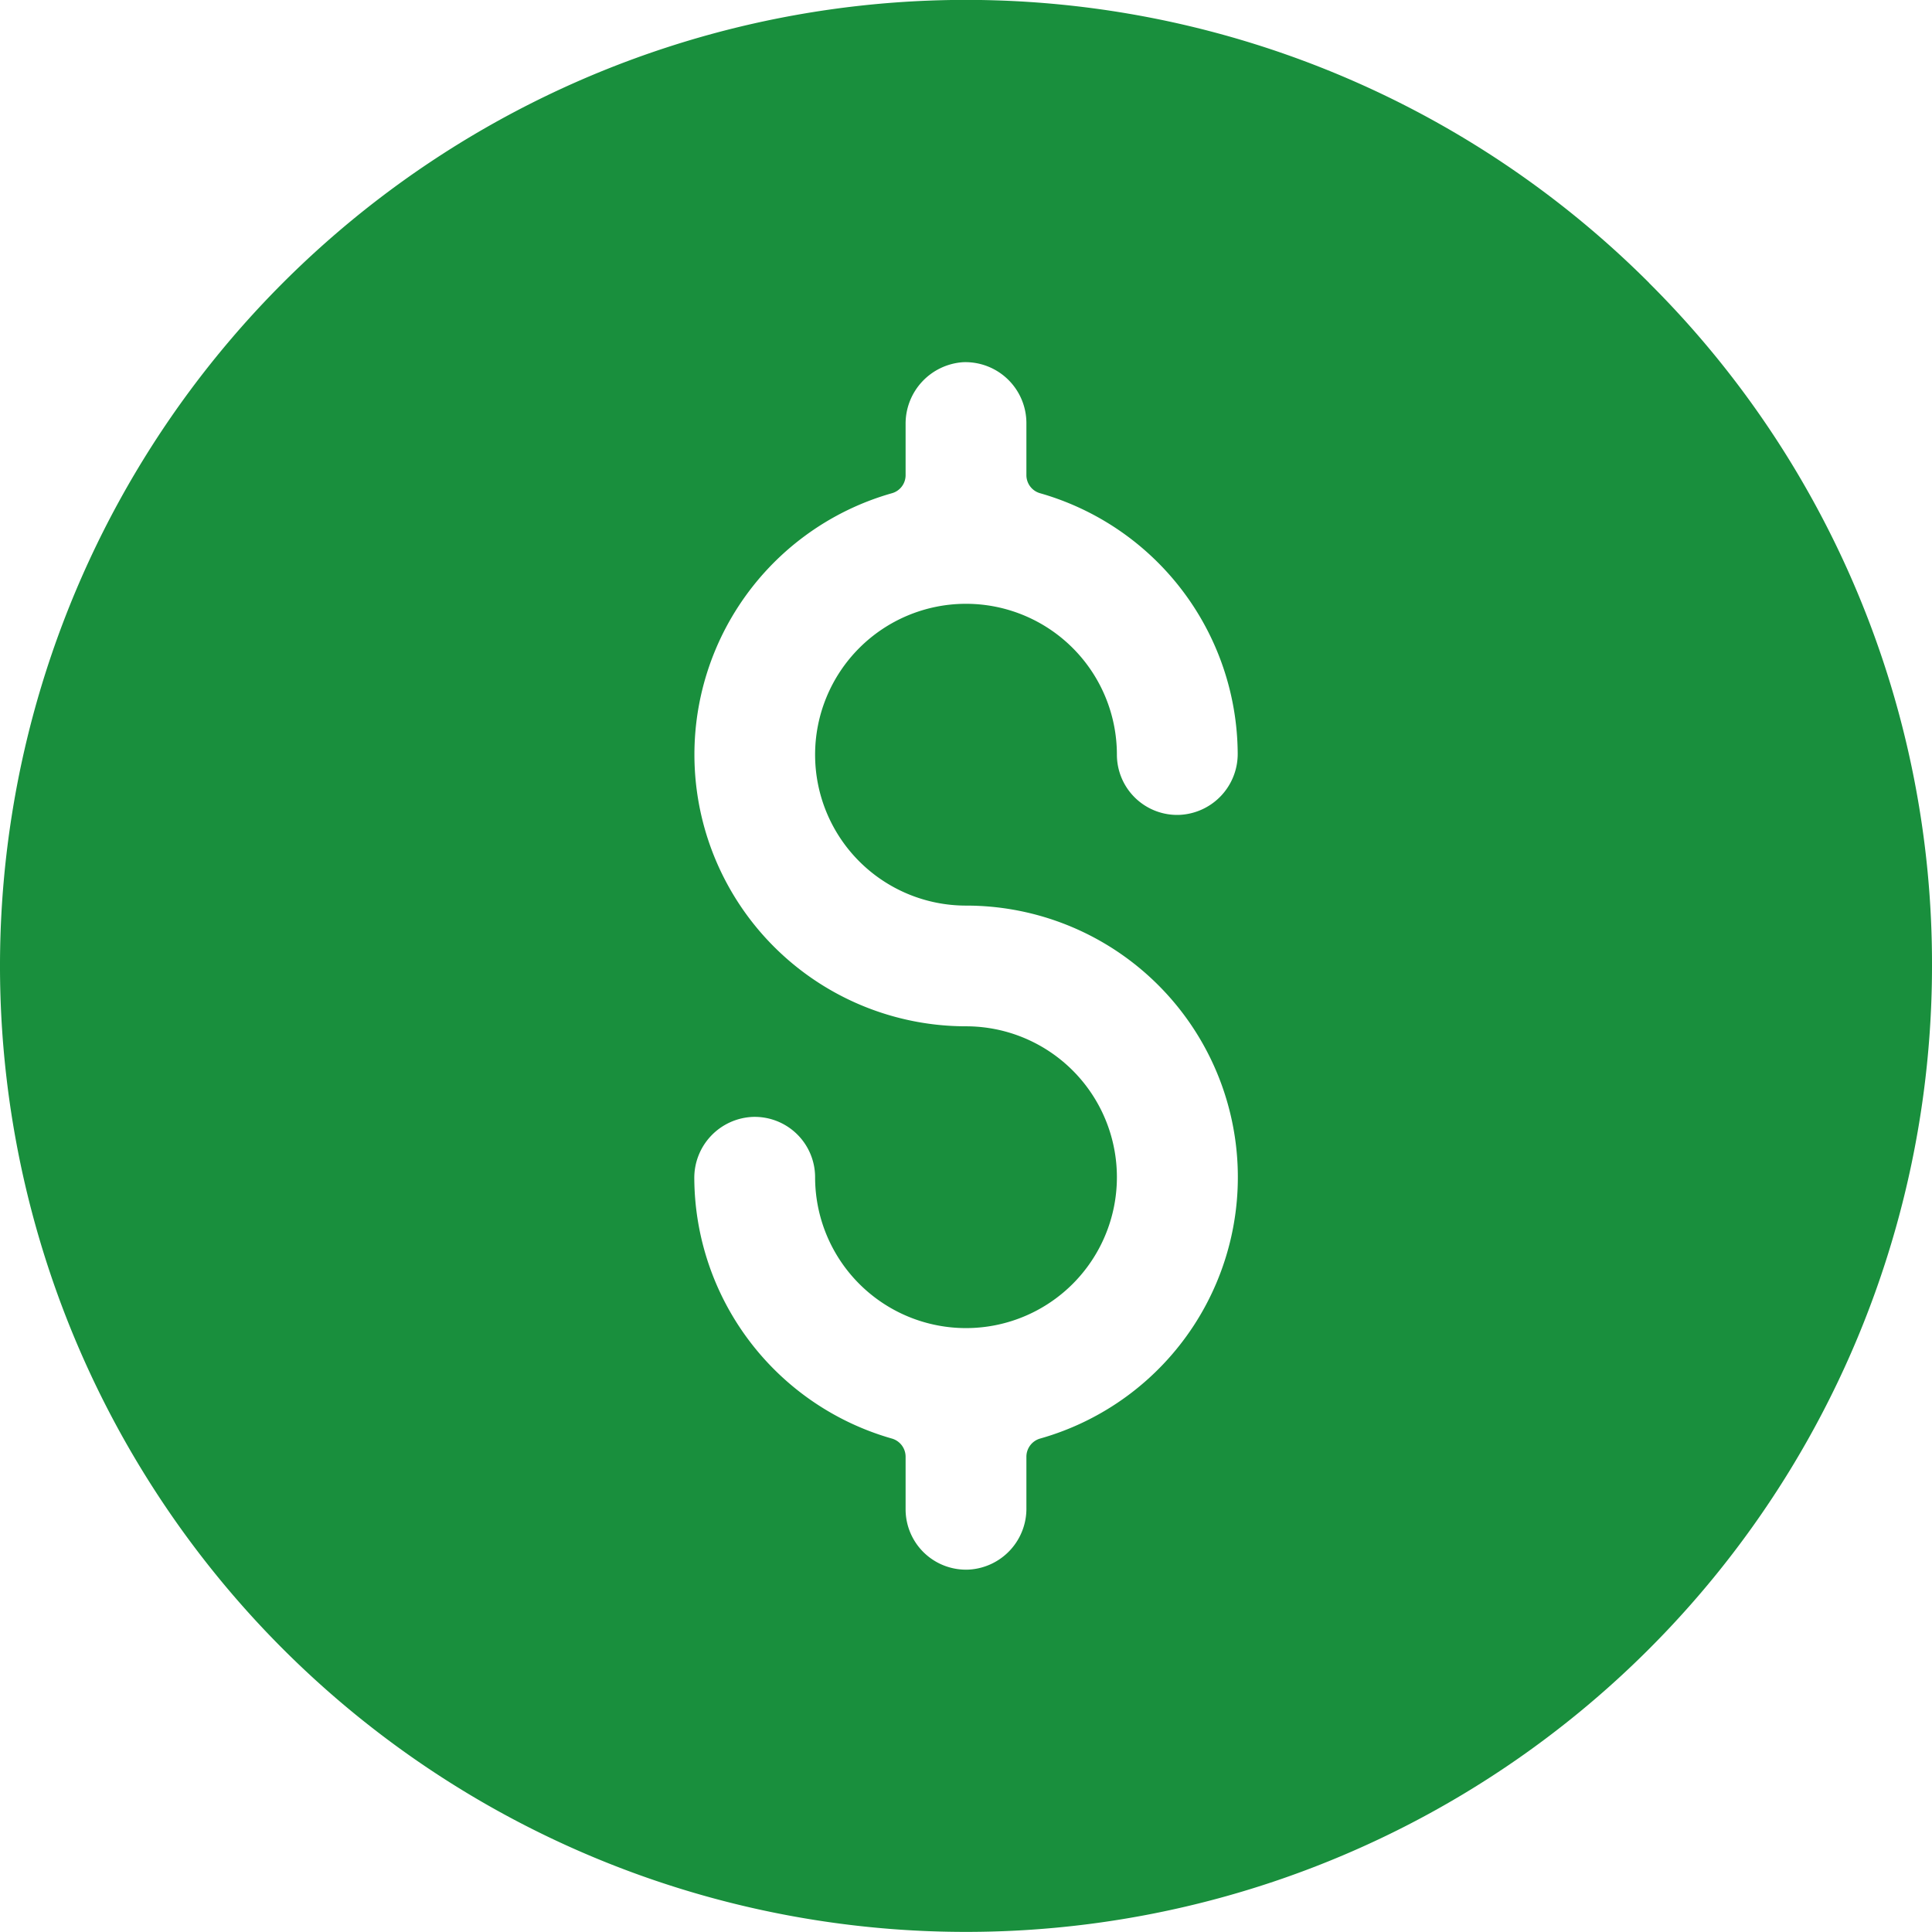 <svg xmlns="http://www.w3.org/2000/svg" width="19" height="19" viewBox="0 0 19 19">
<defs>
    <style>
      .cls-1 {
        fill: #198f3d;
        fill-rule: evenodd;
      }
    </style>
  </defs>
  <path class="cls-1" d="M709.718,908.282A9.5,9.5,0,1,0,712.5,915a9.441,9.441,0,0,0-2.782-6.717h0ZM703,914.406a2.671,2.671,0,0,1,.73,5.241,0.186,0.186,0,0,0-.136.179v0.5a0.6,0.6,0,0,1-.565.61,0.594,0.594,0,0,1-.623-0.593v-0.517a0.186,0.186,0,0,0-.136-0.179,2.677,2.677,0,0,1-1.942-2.553,0.6,0.6,0,0,1,.576-0.61,0.594,0.594,0,0,1,.612.593A1.484,1.484,0,1,0,703,915.593a2.672,2.672,0,0,1-.73-5.242,0.184,0.184,0,0,0,.136-0.178v-0.5a0.606,0.606,0,0,1,.565-0.611,0.6,0.6,0,0,1,.623.594v0.517a0.185,0.185,0,0,0,.136.178,2.678,2.678,0,0,1,1.942,2.554,0.6,0.6,0,0,1-.577.609,0.593,0.593,0,0,1-.611-0.593A1.484,1.484,0,1,0,703,914.406h0Z" transform="translate(-693.5 -905.5)"/>
</svg>
